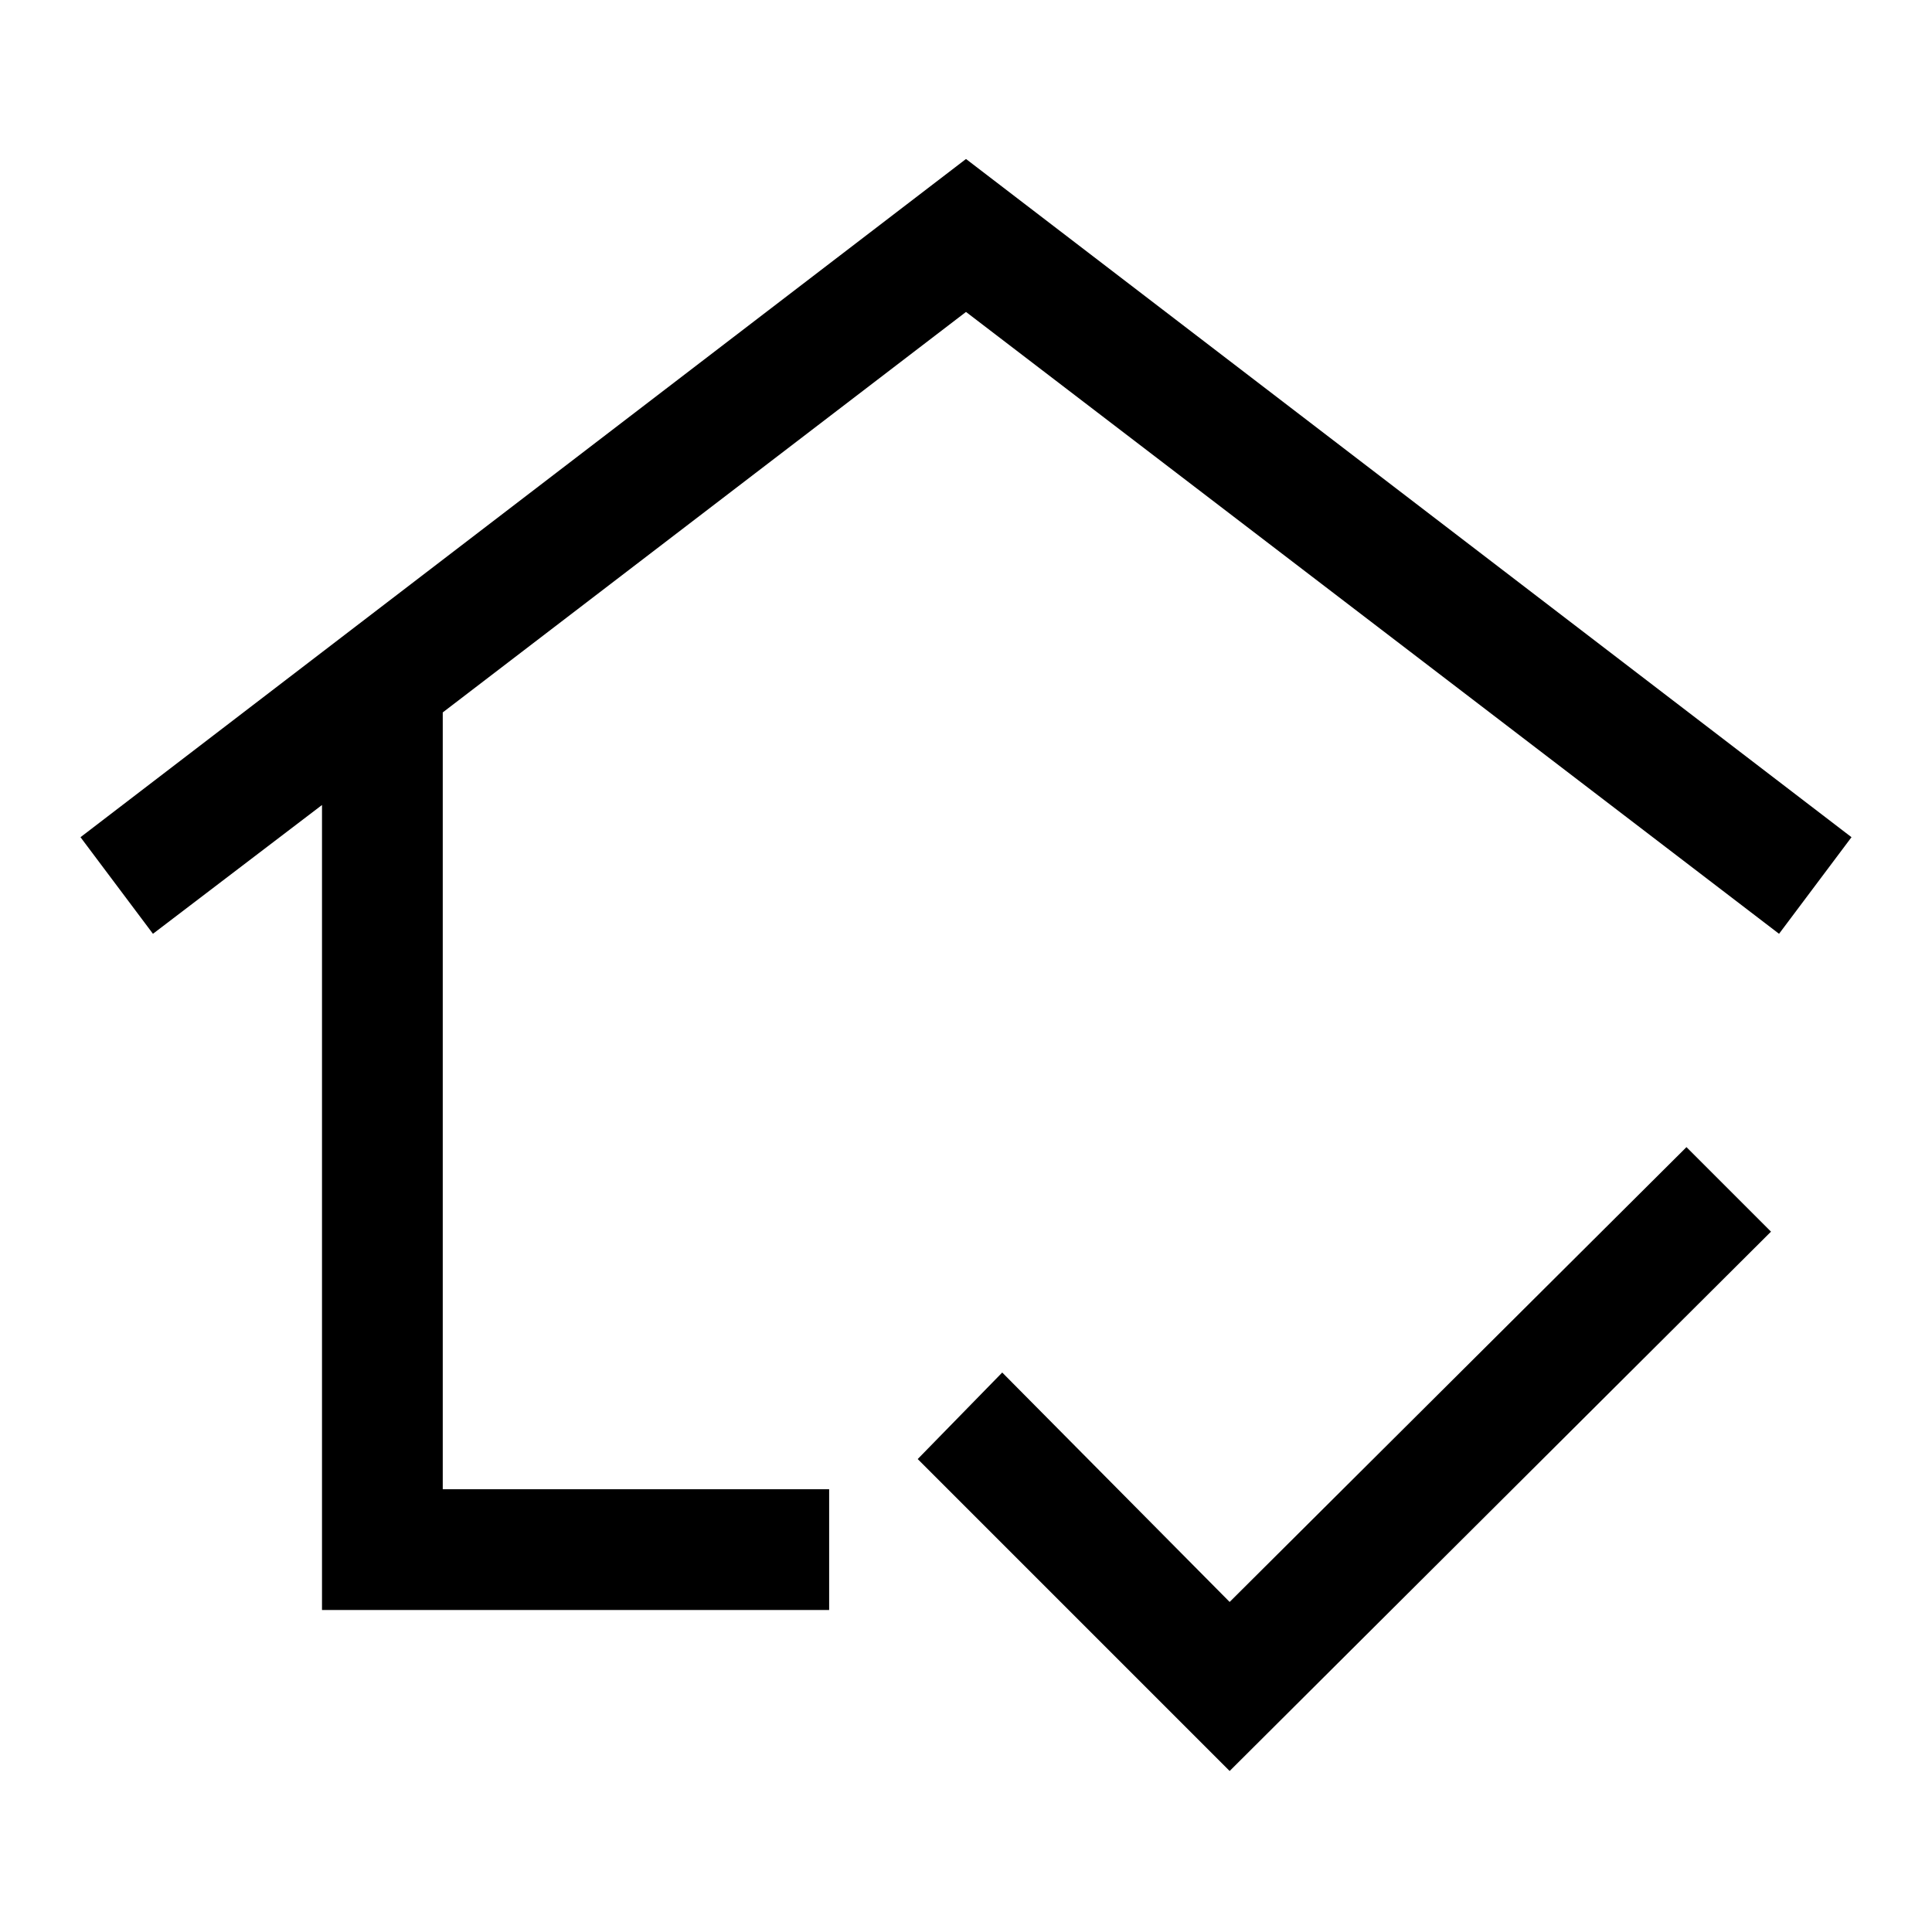 <svg xmlns="http://www.w3.org/2000/svg" width="48" height="48" viewBox="0 -960 960 960"><path d="M480-513ZM160-160v-400l-84 64-36-48 440-337 440 337-36 48-404-309-260 199v386h192v60H160Zm451 80L456-235l42-43 113 114 227-226 42 42L611-80Z"/></svg>